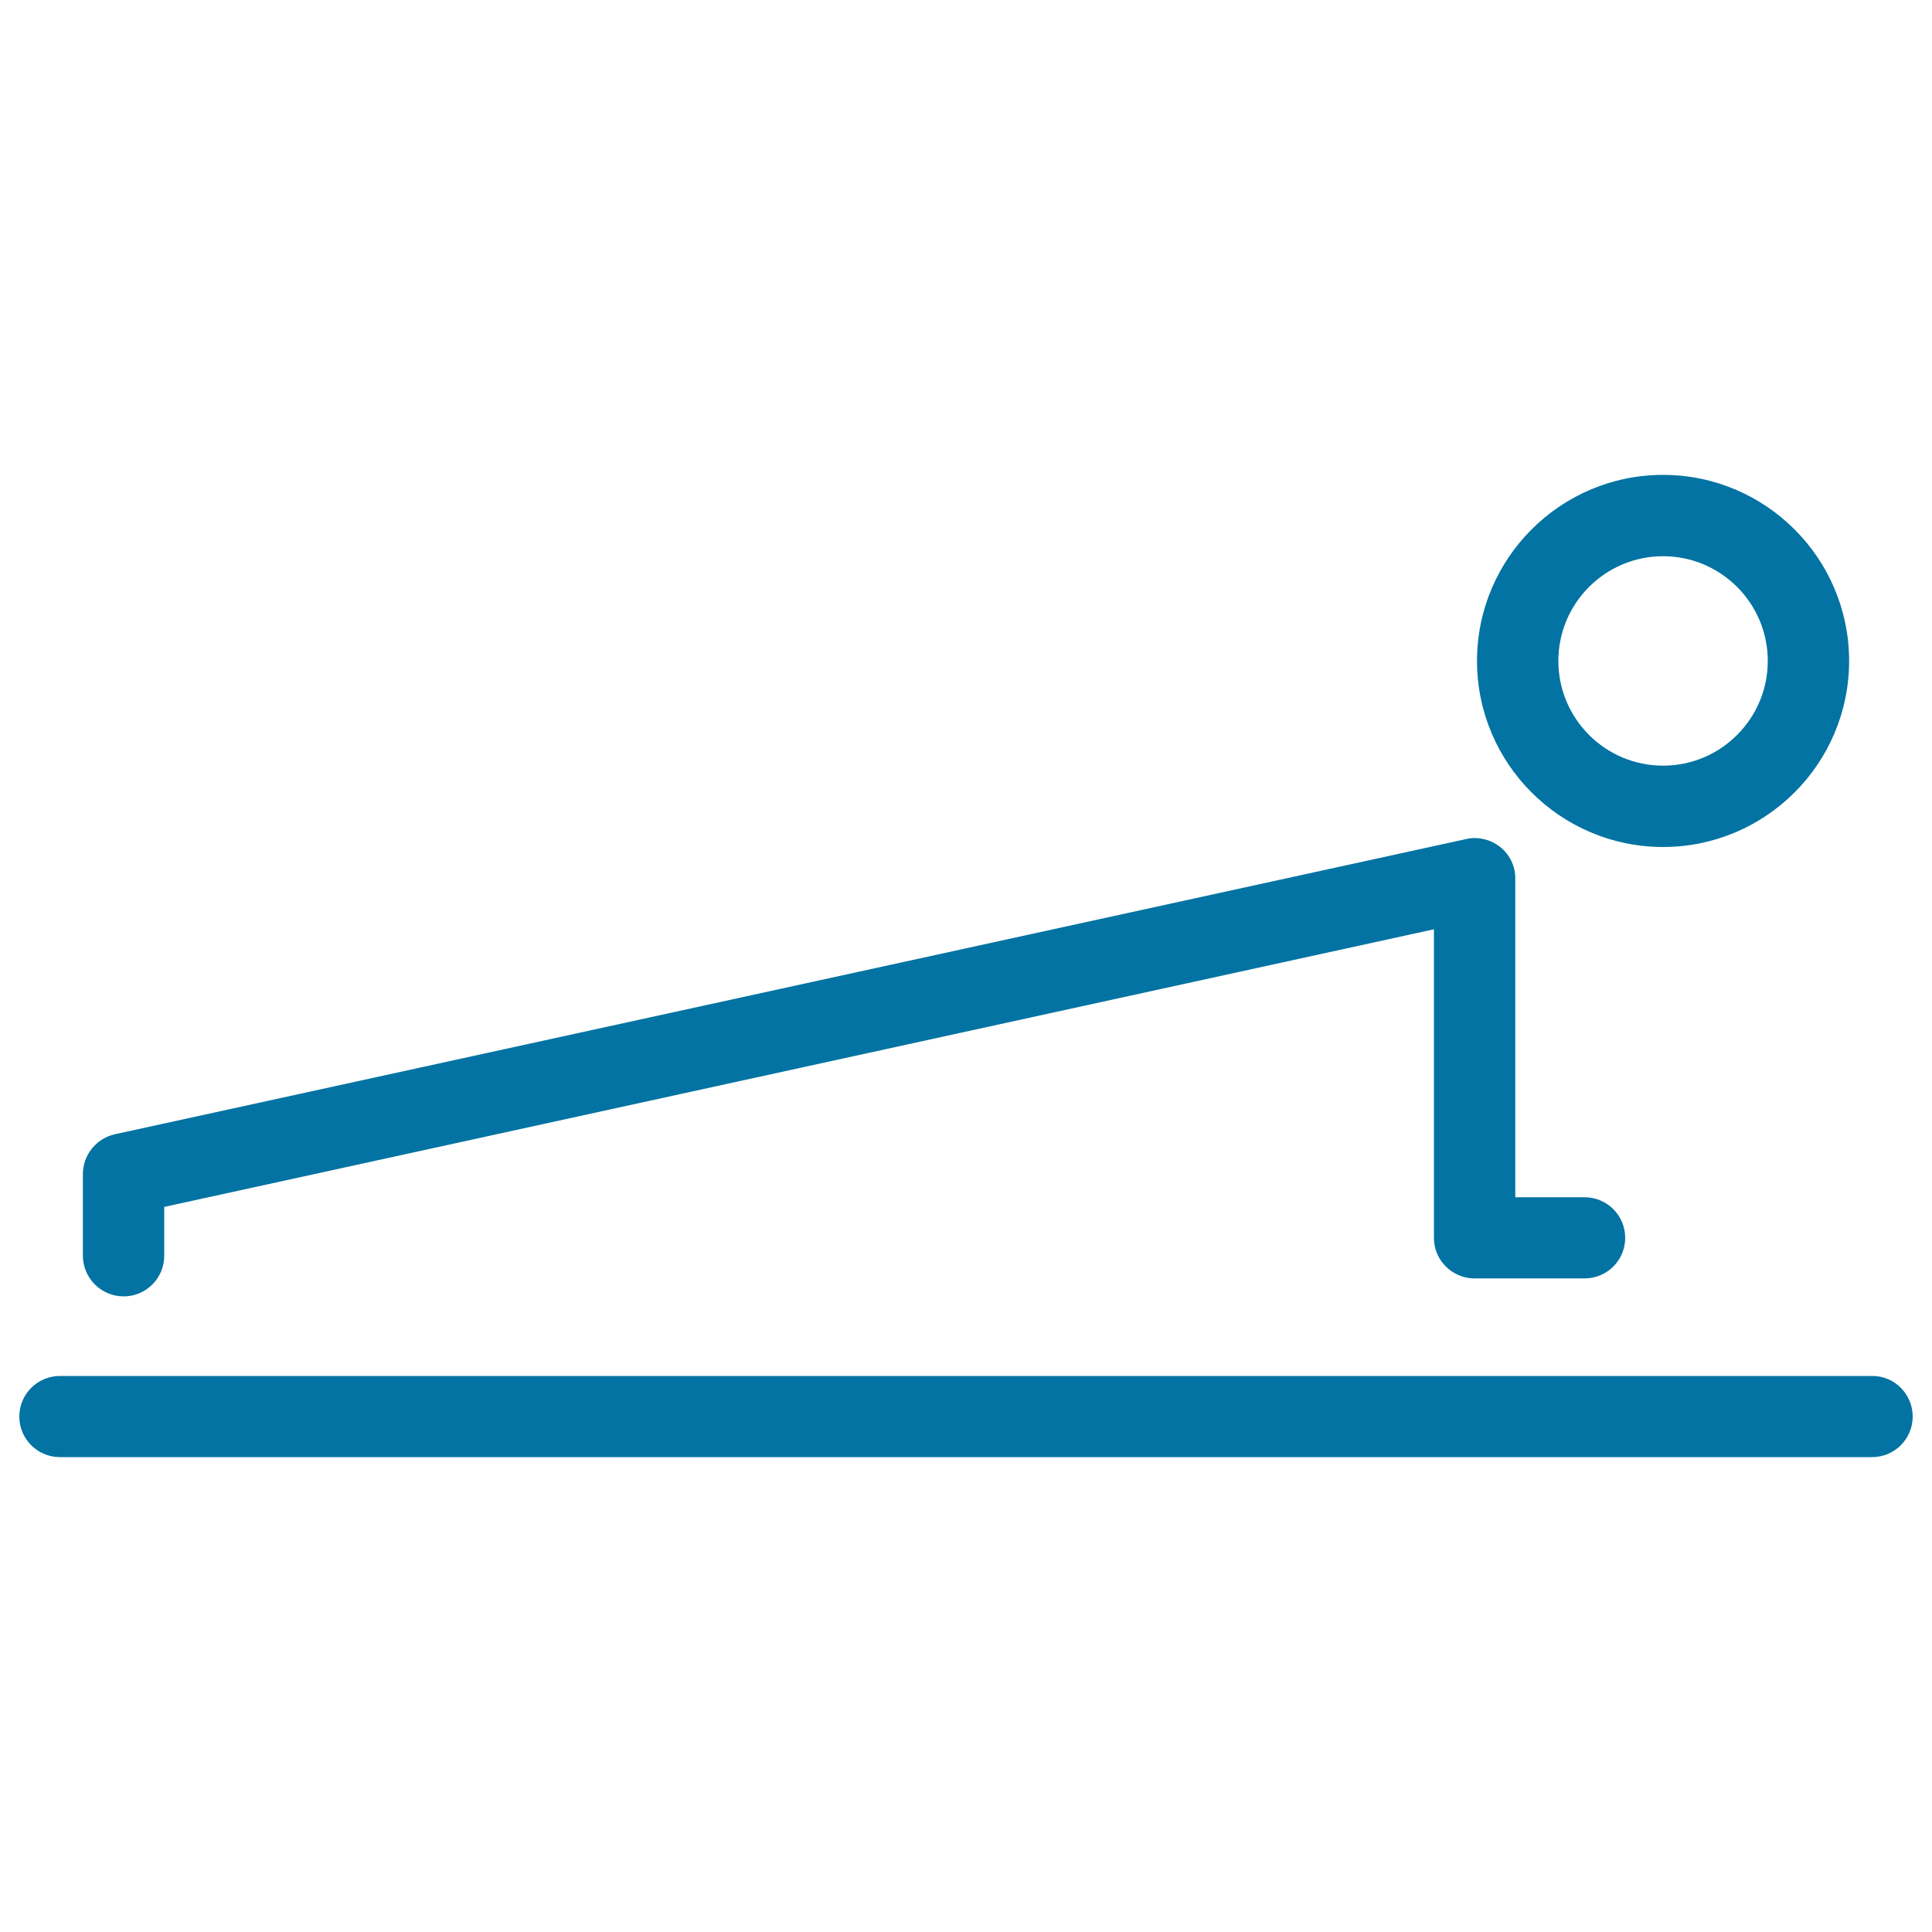 <svg xmlns="http://www.w3.org/2000/svg" viewBox="0 0 1000 1000" style="fill:#0273a2">
<title>Plan Position SVG icon</title>
<path d="M860.8,438.4c53.1,0,96.3-43.2,96.3-96.3c0-53.1-43.2-96.3-96.3-96.3c-53.1,0-96.3,43.2-96.3,96.3C764.5,395.2,807.7,438.4,860.8,438.4z M860.8,287.9c29.9,0,54.2,24.3,54.2,54.2s-24.3,54.2-54.2,54.2c-29.9,0-54.2-24.3-54.2-54.2S830.9,287.9,860.8,287.9z M990,733.2c0,11.6-9.4,21-21,21H31c-11.6,0-21-9.4-21-21s9.4-21,21-21H969C980.6,712.1,990,721.6,990,733.2z M42.9,649.9v-42.2c0-9.9,6.9-18.4,16.5-20.6l699-152.7c0.9-0.2,1.7-0.4,2.6-0.5c2.5-0.3,4.9-0.1,7.3,0.5c3,0.7,5.7,2.1,8.1,3.9c2.5,2,4.5,4.5,5.9,7.4c1,2.1,1.7,4.4,1.9,6.8c0.1,0.9,0.1,1.8,0.1,2.8v164.4h35.9c11.6,0,21,9.4,21,21c0,11.6-9.4,21-21,21h-56.4c-7.5,0.2-14.2-3.6-18.1-9.4c-2.2-3.3-3.5-7.3-3.5-11.6c0-0.1,0-0.3,0-0.4V481L85,624.7v25.3c0,11.6-9.4,21-21,21C52.3,671,42.9,661.5,42.9,649.9z"/>
</svg>